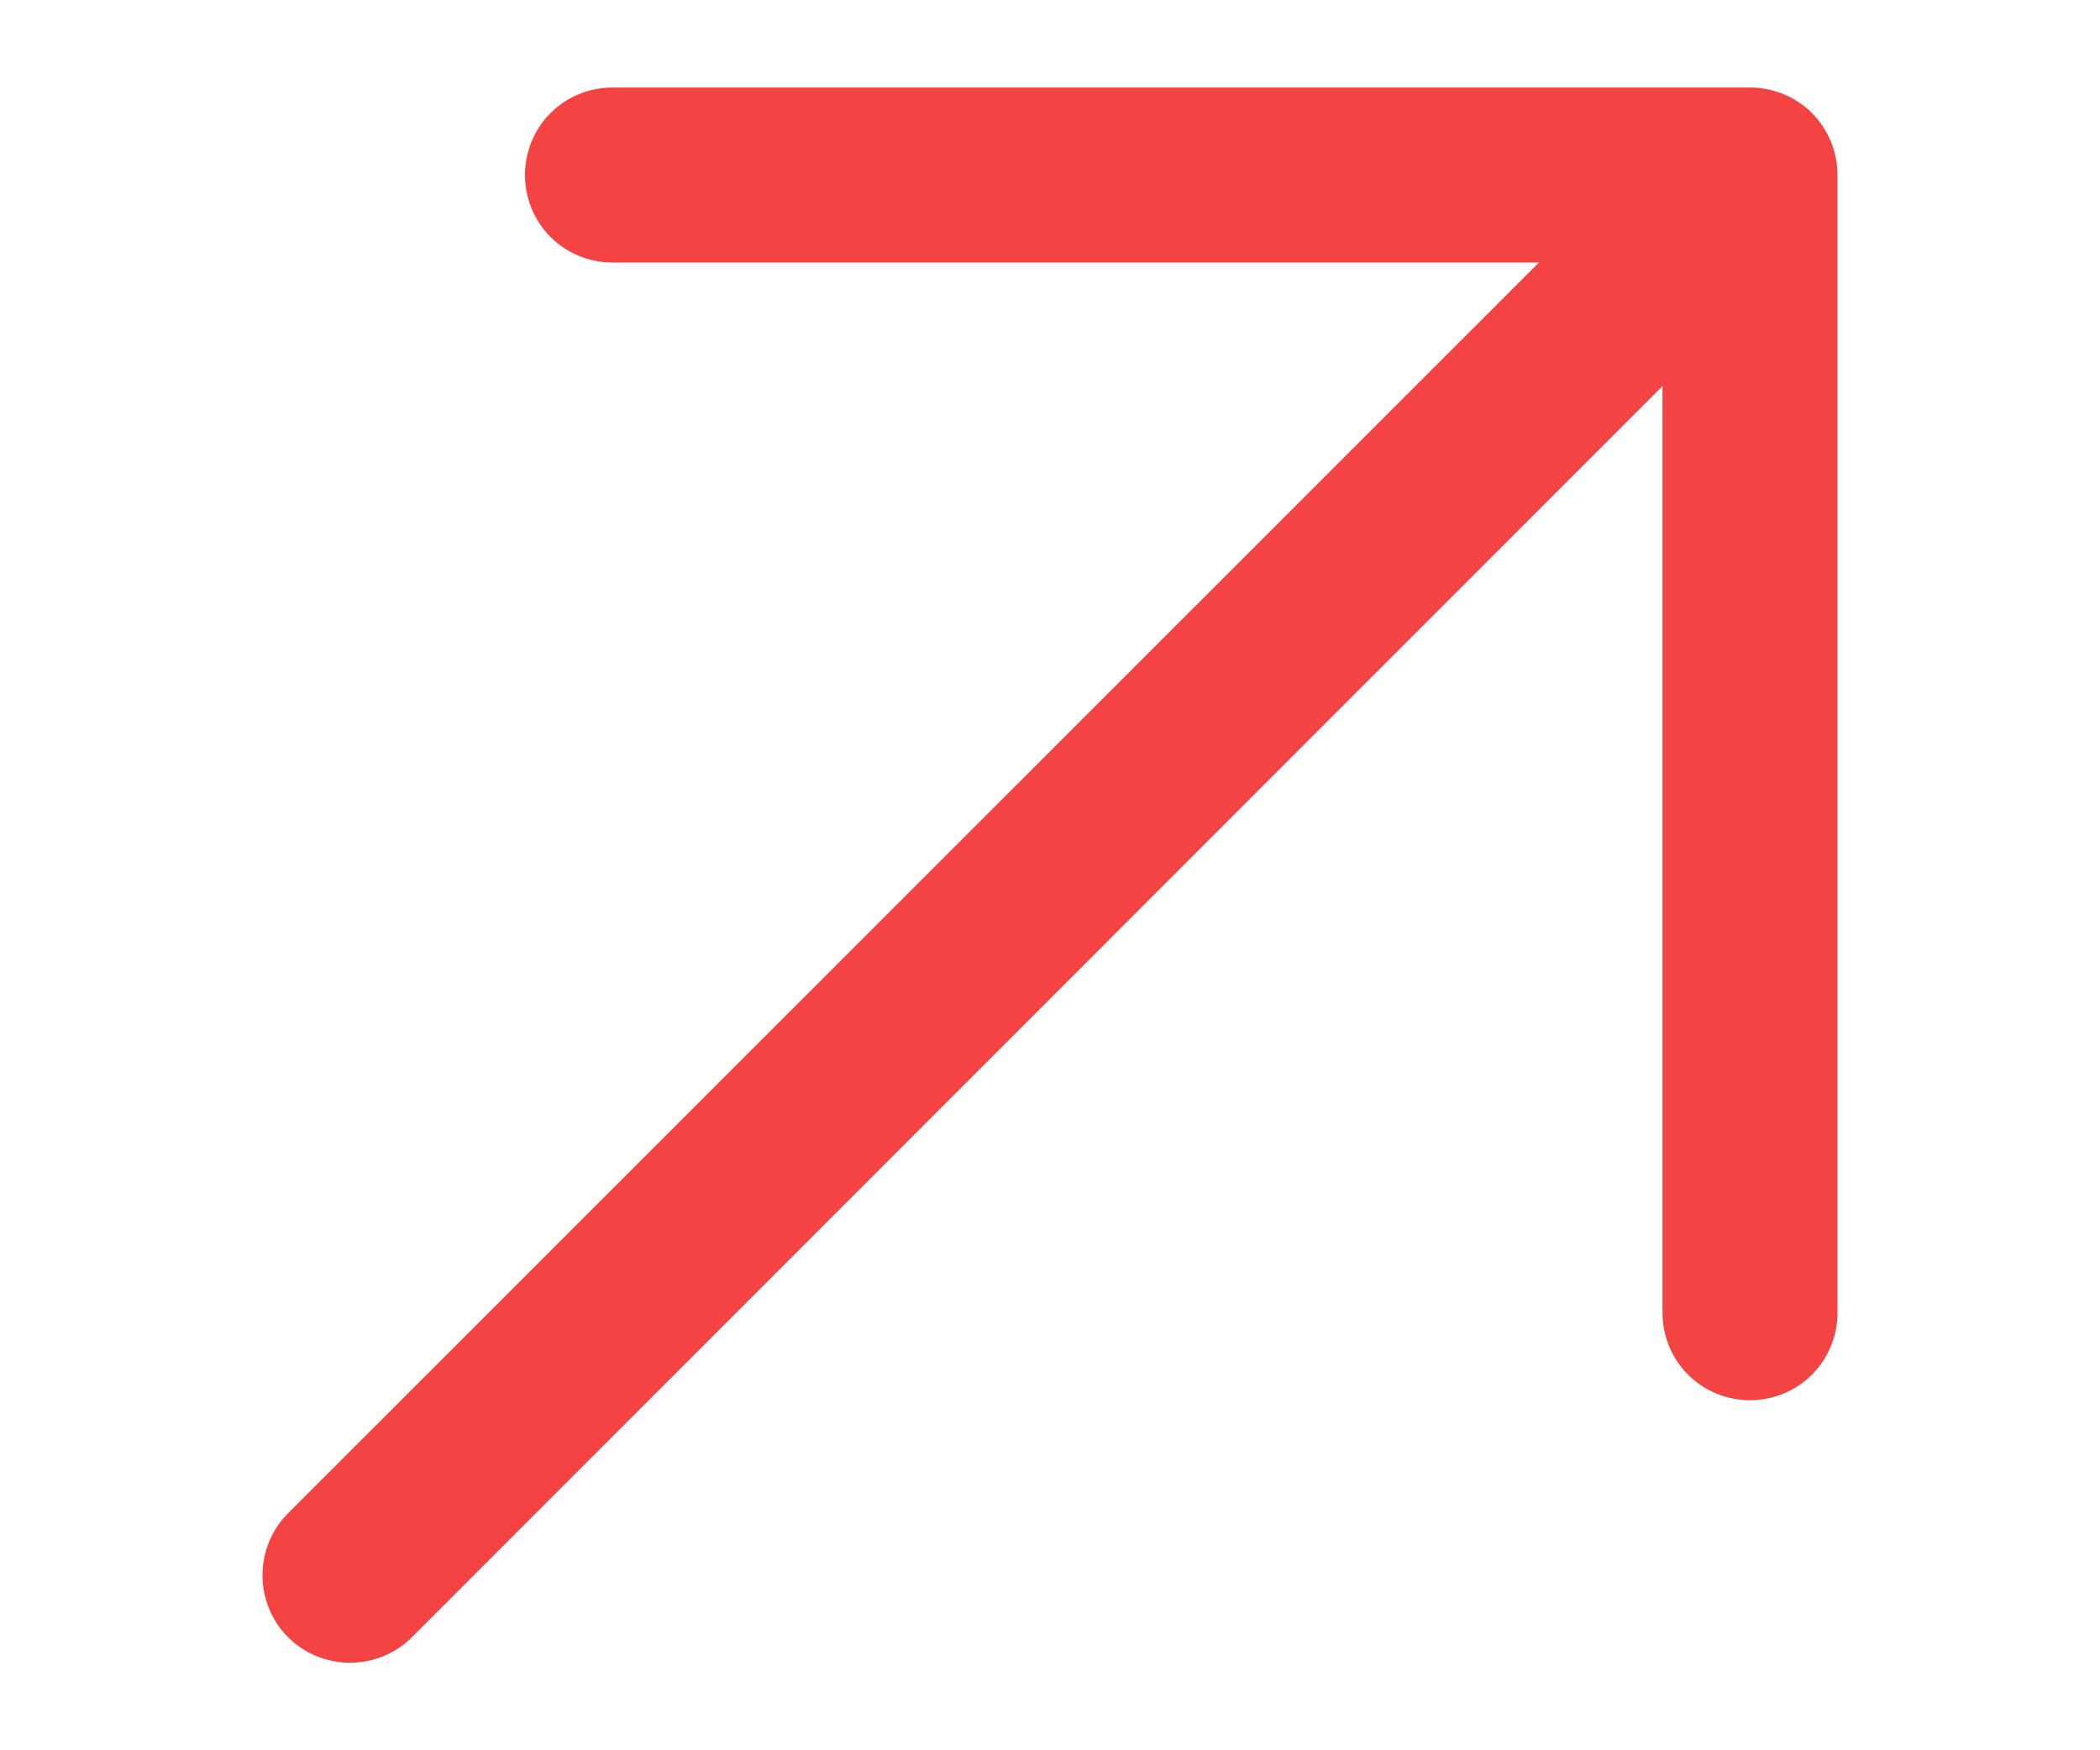 <svg width="6" height="5" viewBox="0 0 6 5" fill="none" xmlns="http://www.w3.org/2000/svg">
<path d="M5.25 0.5V3.75C5.25 3.816 5.224 3.88 5.177 3.927C5.13 3.974 5.066 4 5 4C4.934 4 4.87 3.974 4.823 3.927C4.776 3.88 4.75 3.816 4.75 3.75V1.103L1.177 4.677C1.13 4.724 1.066 4.75 1 4.75C0.934 4.75 0.87 4.724 0.823 4.677C0.776 4.63 0.75 4.566 0.75 4.5C0.75 4.434 0.776 4.37 0.823 4.323L4.397 0.75H1.75C1.684 0.75 1.62 0.724 1.573 0.677C1.526 0.63 1.5 0.566 1.5 0.5C1.5 0.434 1.526 0.37 1.573 0.323C1.62 0.276 1.684 0.25 1.75 0.25H5C5.066 0.25 5.13 0.276 5.177 0.323C5.224 0.37 5.25 0.434 5.25 0.5Z" fill="#F44343"/>
</svg>
